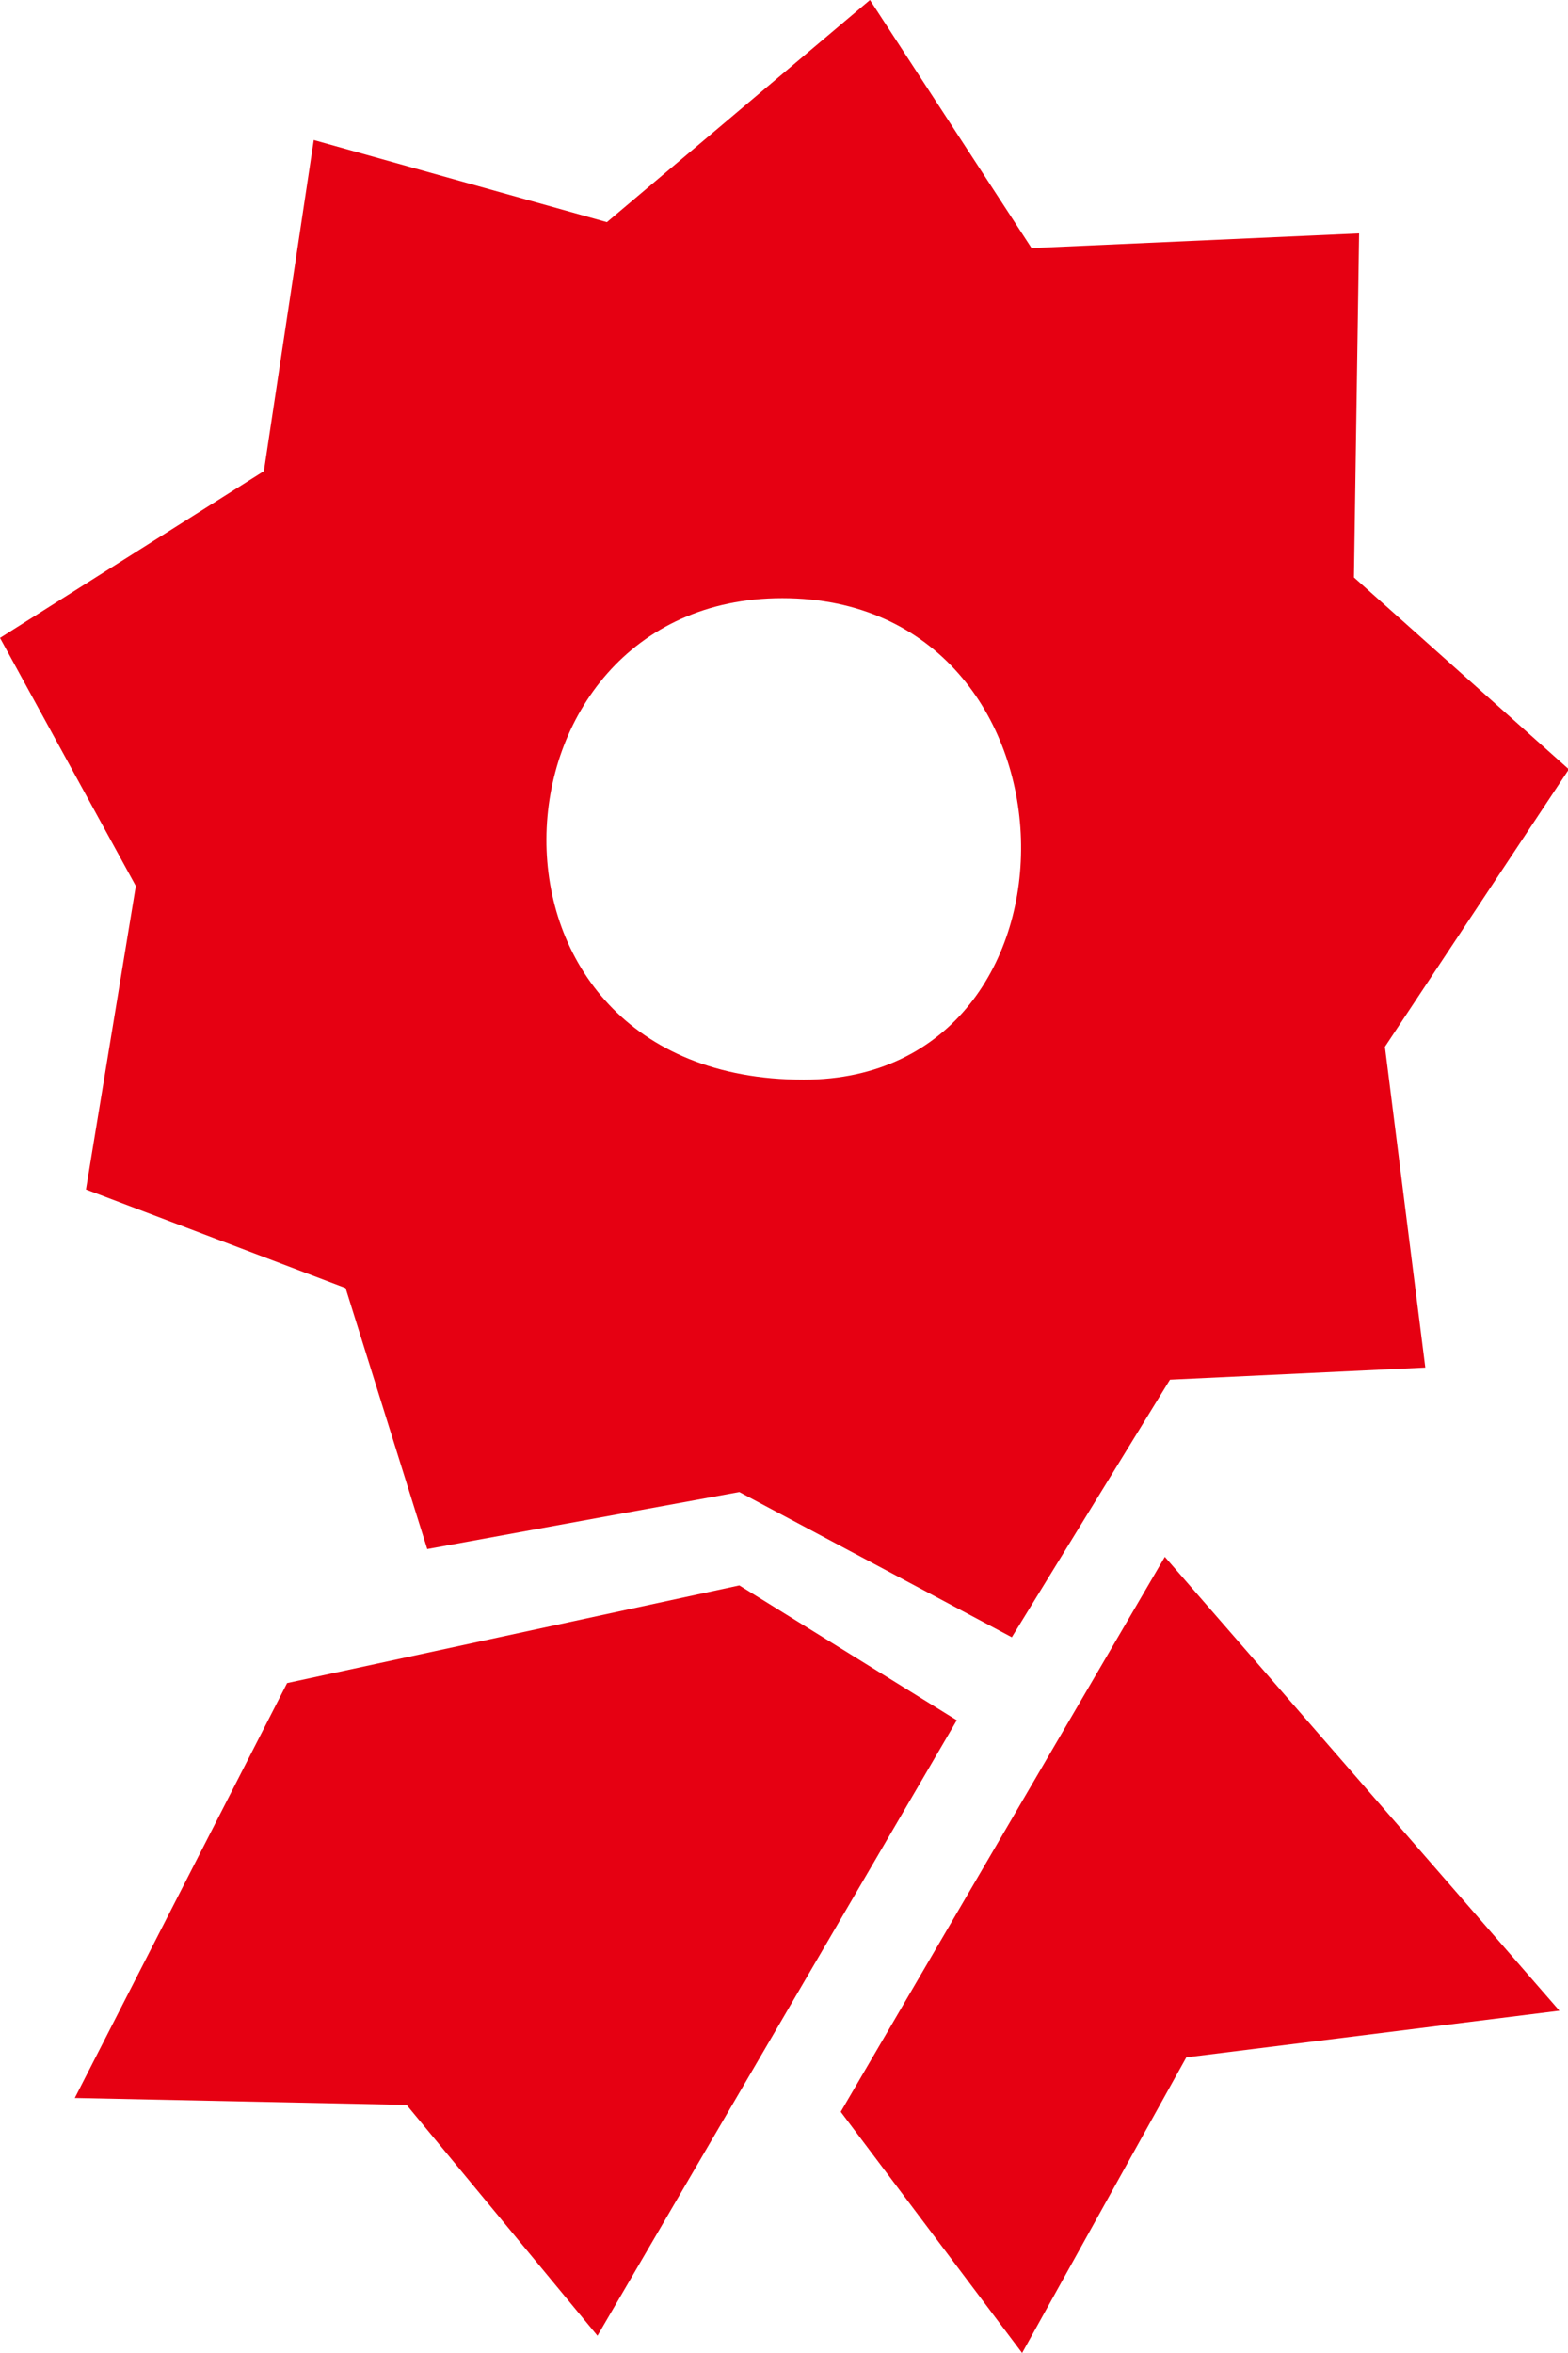 <svg width="56" height="84" viewBox="0 0 56 84" fill="none" xmlns="http://www.w3.org/2000/svg">
<g clip-path="url(#clip0_73_335)">
<path fill-rule="evenodd" clip-rule="evenodd" d="M49.461 37.371L50.904 48.82L41.785 49.252L36.136 58.448L26.404 53.264L15.259 55.3L12.342 45.981L3.07 42.463L4.851 31.631L0 22.774L9.425 16.819L11.206 4.999L21.675 7.931L31.07 0L36.842 8.857L48.539 8.332L48.355 20.614L56.031 27.465L49.461 37.371ZM27.939 21.355C17.04 21.355 16.118 38.544 28.706 38.544C39.329 38.544 39.022 21.355 27.939 21.355ZM26.404 56.597L34.171 61.411L21.338 83.383L14.522 75.143L2.671 74.896L10.254 60.084L26.404 56.597ZM55.693 71.78L42.368 73.446L36.504 84L30.026 75.39L41.601 55.578L55.693 71.78Z" fill="#E60012"/>
</g>
<defs>
<clipPath id="clip0_73_335">
<rect width="56" height="84" fill="white"/>
</clipPath>
</defs>
</svg>
